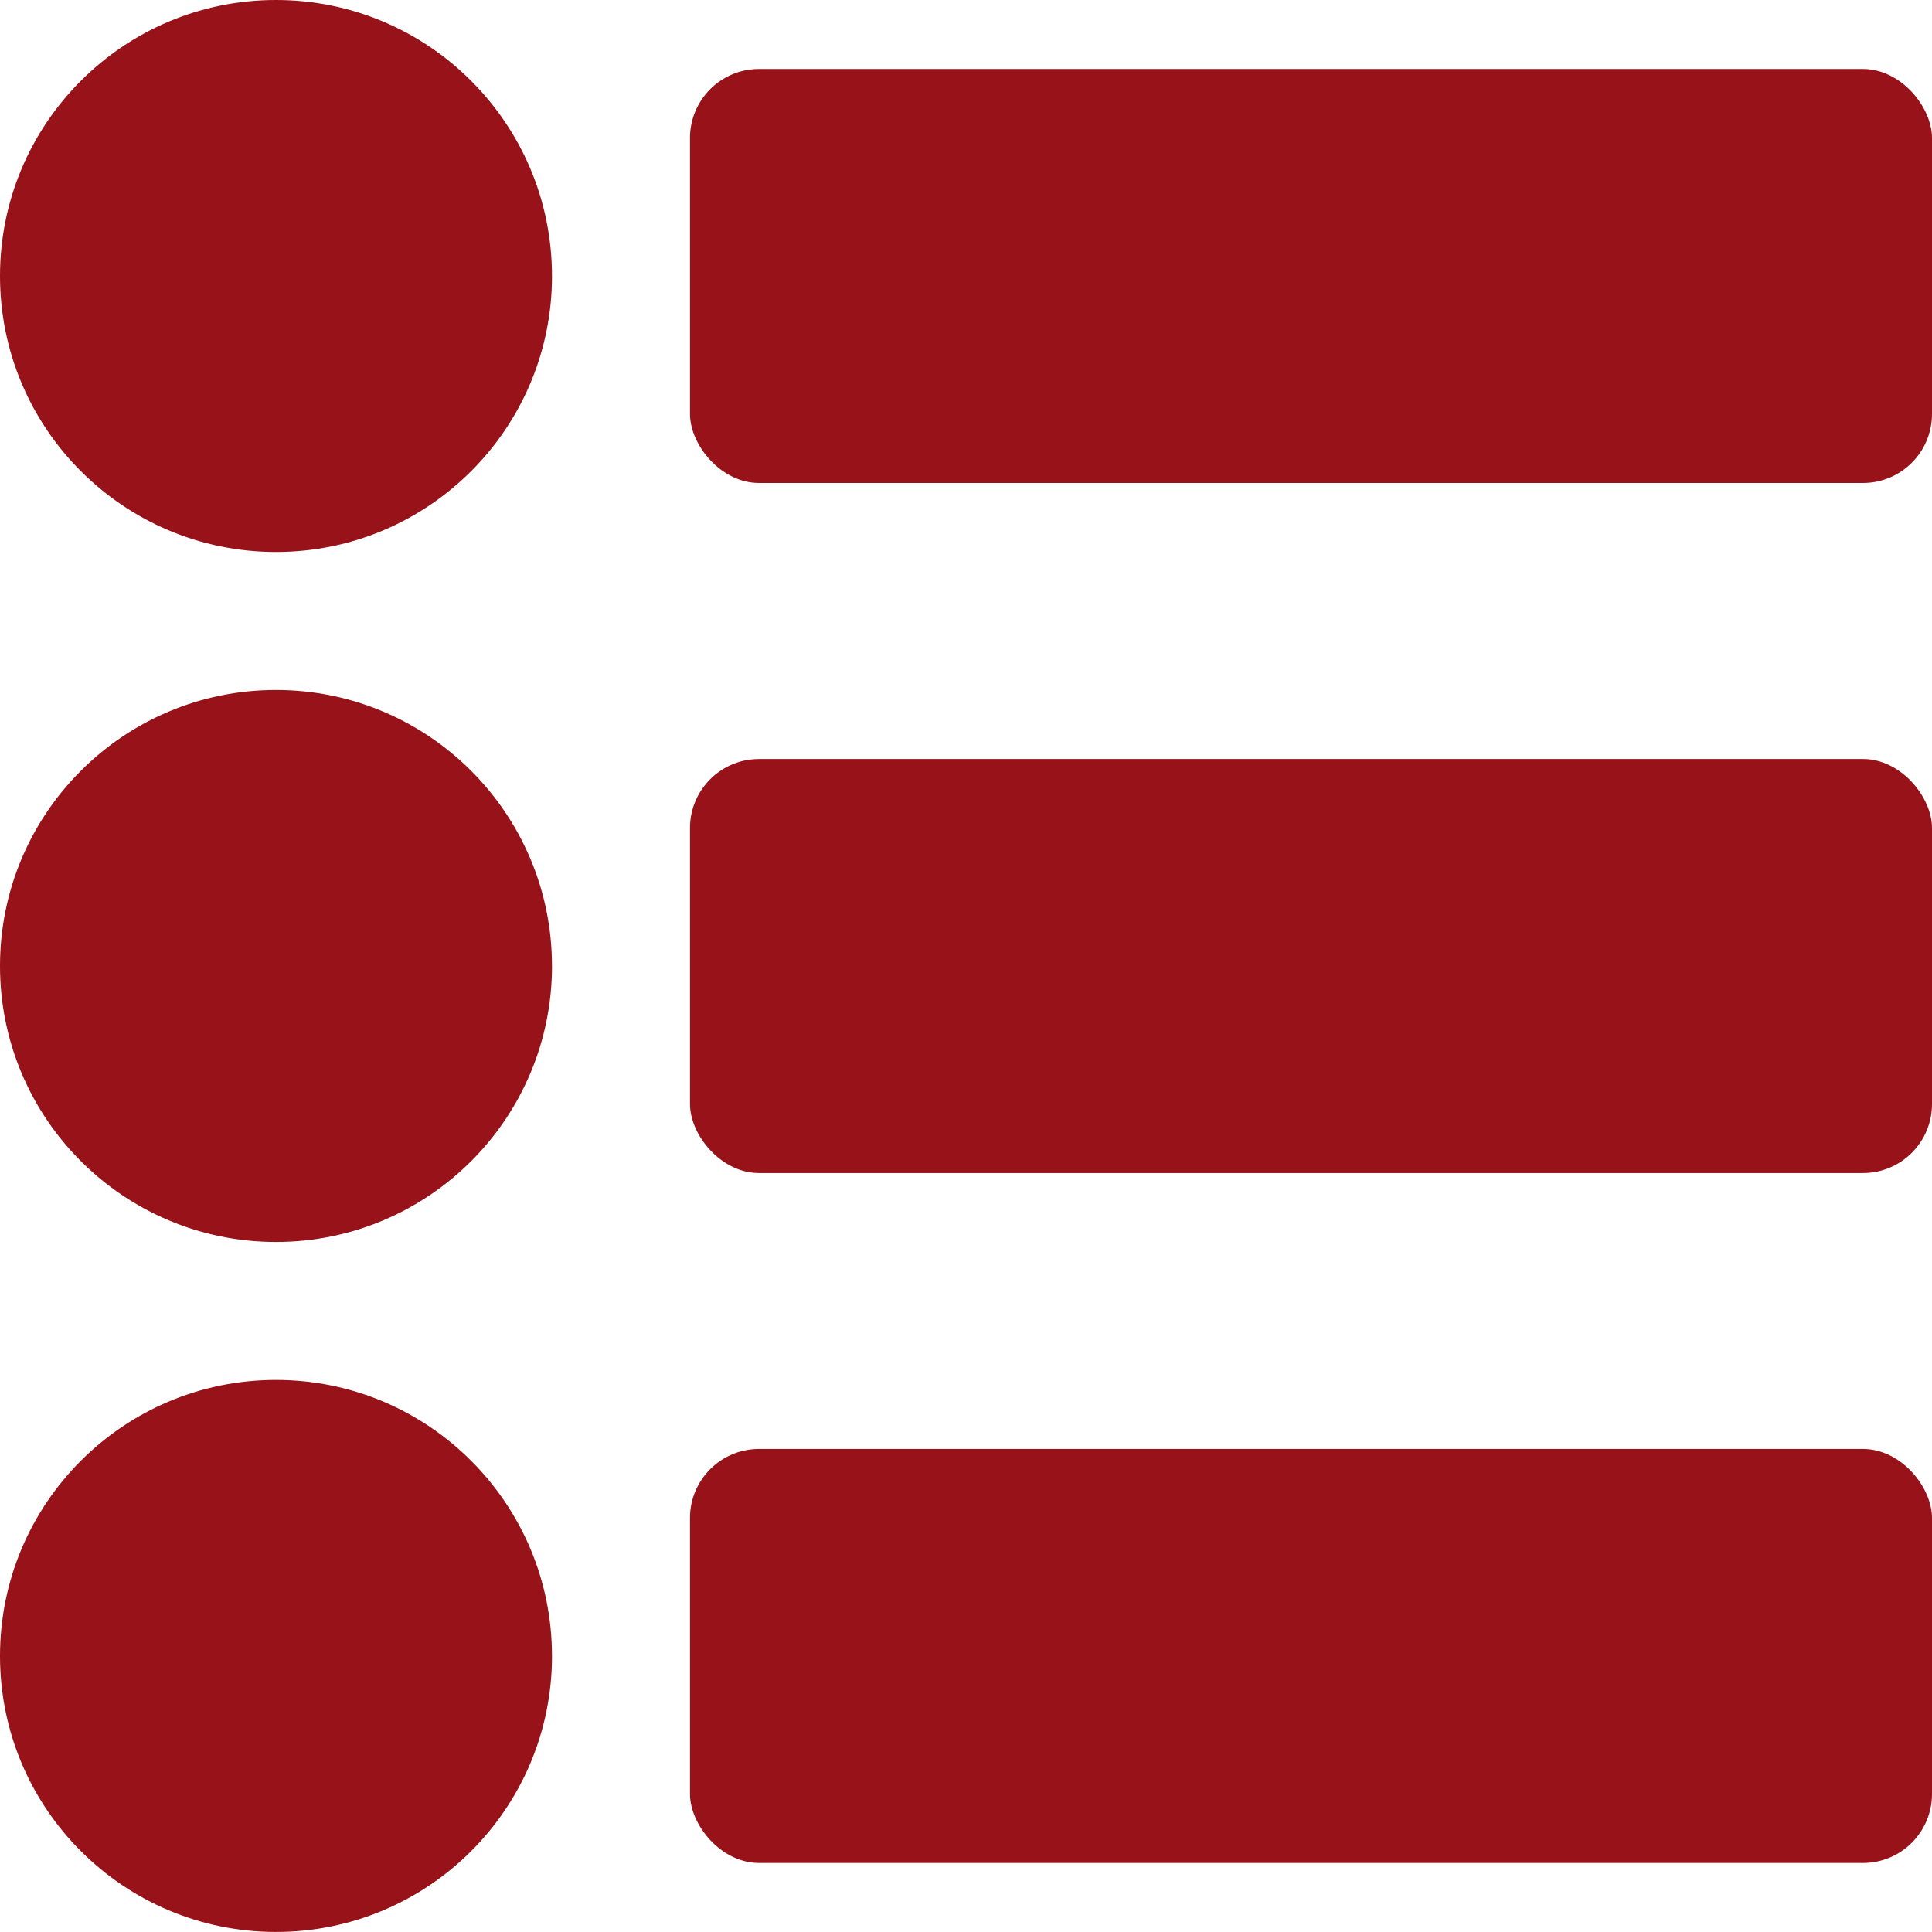 <?xml version="1.0" encoding="UTF-8"?>
<svg id="Ebene_2" data-name="Ebene 2" xmlns="http://www.w3.org/2000/svg" viewBox="0 0 661.26 661.25">
  <defs>
    <style>
      .cls-1 {
        fill: #971219;
      }
    </style>
  </defs>
  <g id="Ebene_1-2" data-name="Ebene 1">
    <path class="cls-1" d="M188.93,94.46c0,52.17-42.29,94.46-94.46,94.46S0,146.64,0,94.46,42.29,0,94.46,0s94.46,42.29,94.46,94.46"/>
    <path class="cls-1" d="M188.93,330.62c0,52.17-42.29,94.46-94.46,94.46S0,382.8,0,330.62s42.29-94.46,94.46-94.46,94.46,42.29,94.46,94.46"/>
    <path class="cls-1" d="M188.93,566.78c0,52.17-42.29,94.46-94.46,94.46S0,618.95,0,566.78s42.29-94.47,94.46-94.47,94.46,42.29,94.46,94.46"/>
    <path class="cls-1" d="M259.78,23.61h377.86c13.04,0,23.62,13.04,23.62,23.62v94.46c0,13.04-10.57,23.62-23.62,23.62h-377.86c-13.04,0-23.62-13.04-23.62-23.62V47.23c0-13.04,10.57-23.62,23.62-23.62Z"/>
    <path class="cls-1" d="M259.78,259.78h377.86c13.04,0,23.62,13.04,23.62,23.62v94.47c0,13.04-10.57,23.62-23.62,23.62h-377.86c-13.04,0-23.62-13.04-23.62-23.62v-94.46c0-13.04,10.57-23.62,23.62-23.62h0Z"/>
    <path class="cls-1" d="M259.78,495.93h377.86c13.04,0,23.62,13.04,23.62,23.62v94.46c0,13.04-10.57,23.62-23.62,23.62h-377.86c-13.04,0-23.62-13.04-23.62-23.62v-94.46c0-13.04,10.57-23.62,23.62-23.62Z"/>
  </g>
</svg>